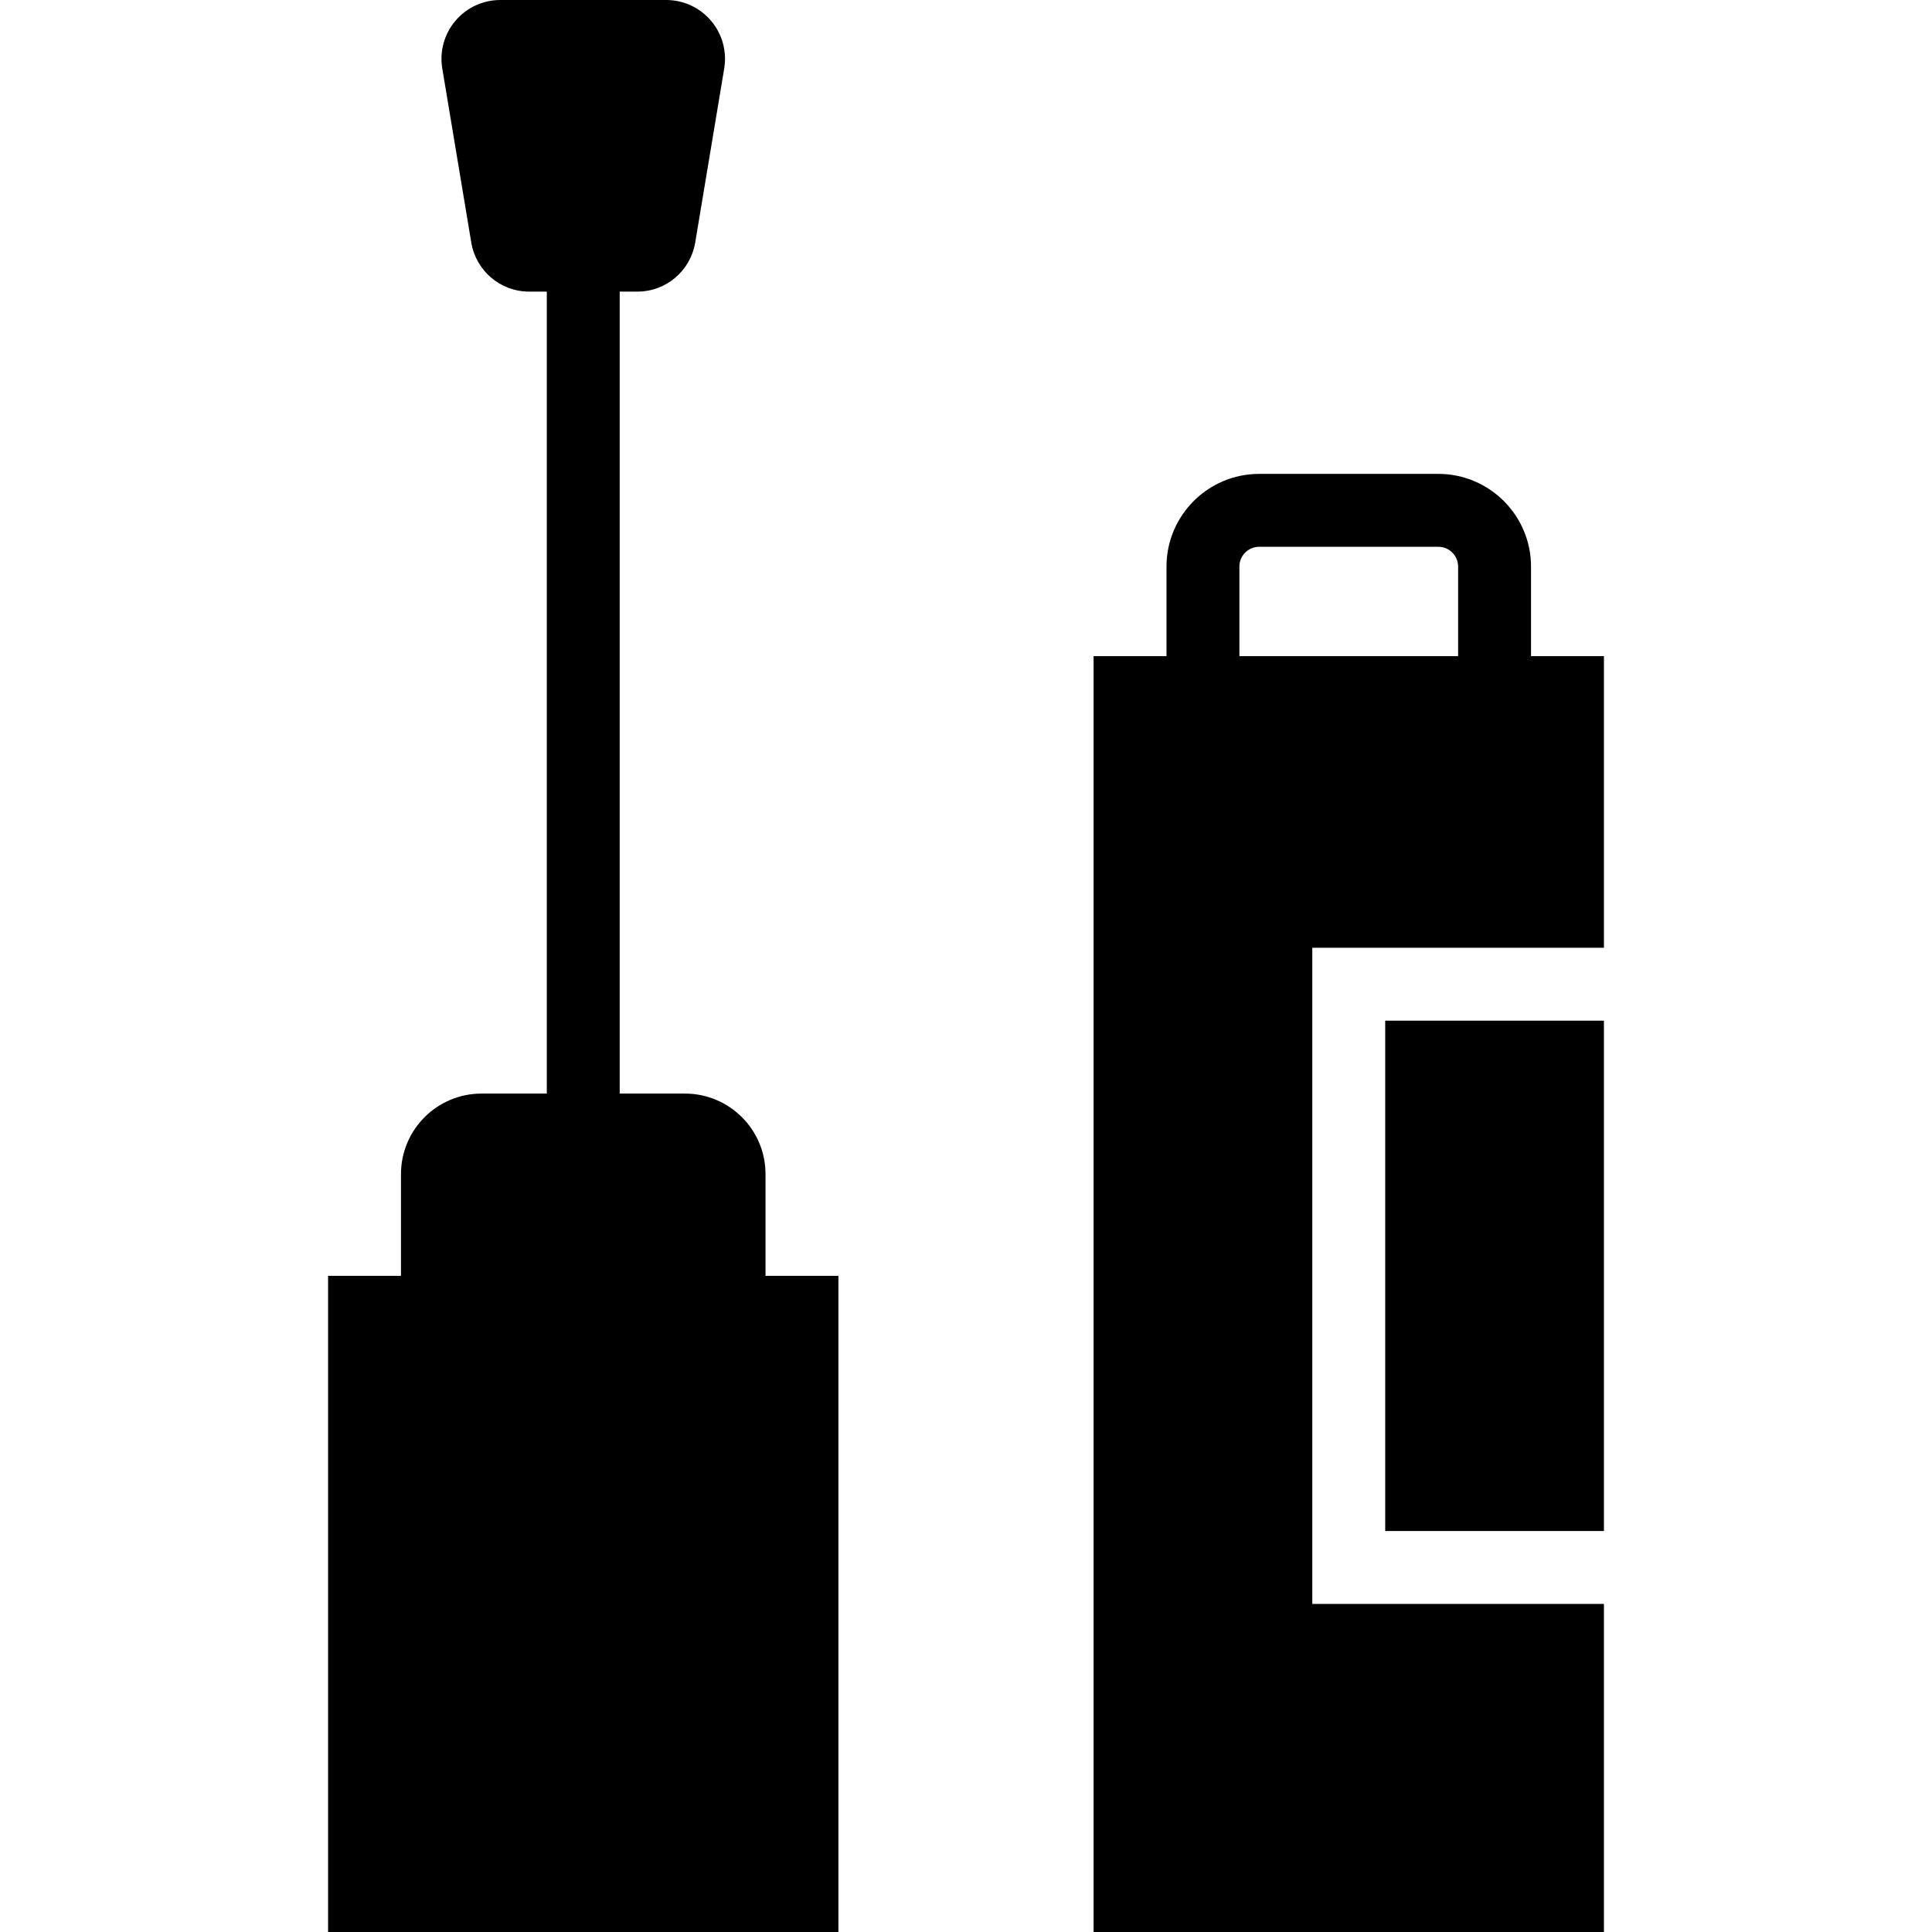 <?xml version="1.0" encoding="iso-8859-1"?>
<!-- Uploaded to: SVG Repo, www.svgrepo.com, Generator: SVG Repo Mixer Tools -->
<svg fill="#000000" version="1.1" id="Layer_1" xmlns="http://www.w3.org/2000/svg" xmlns:xlink="http://www.w3.org/1999/xlink" 
	 viewBox="0 0 512 512" xml:space="preserve">
<g>
	<g>
		<g>
			<path d="M202.868,311.141c0-11.766-9.573-21.33-21.33-21.33h-17.311V77.283h4.637c7.651,0,14.114-5.477,15.379-13.032l7.68-46.09
				c0.753-4.531-0.512-9.139-3.478-12.645C185.479,2.009,181.142,0,176.553,0h-43.974c-4.589,0-8.926,2.009-11.892,5.516
				c-2.966,3.507-4.231,8.115-3.478,12.636l7.68,46.099c1.266,7.554,7.728,13.032,15.379,13.032h4.637v212.528h-17.311
				c-11.757,0-21.33,9.564-21.33,21.33v26.972H86.943V512h135.245V338.113h-19.321V311.141z"/>
			<rect x="367.094" y="270.491" width="57.962" height="135.245"/>
			<path d="M405.736,173.887v-23.745c0-13.534-11.013-24.557-24.557-24.557h-47.49c-13.544,0-24.557,11.023-24.557,24.557v23.745
				h-19.321V512h135.245v-86.943h-77.283V251.17h77.283v-77.283H405.736z M386.415,173.887h-57.962v-23.745
				c0-2.888,2.347-5.236,5.236-5.236h47.49c2.888,0,5.236,2.347,5.236,5.236V173.887z"/>
		</g>
	</g>
</g>
</svg>